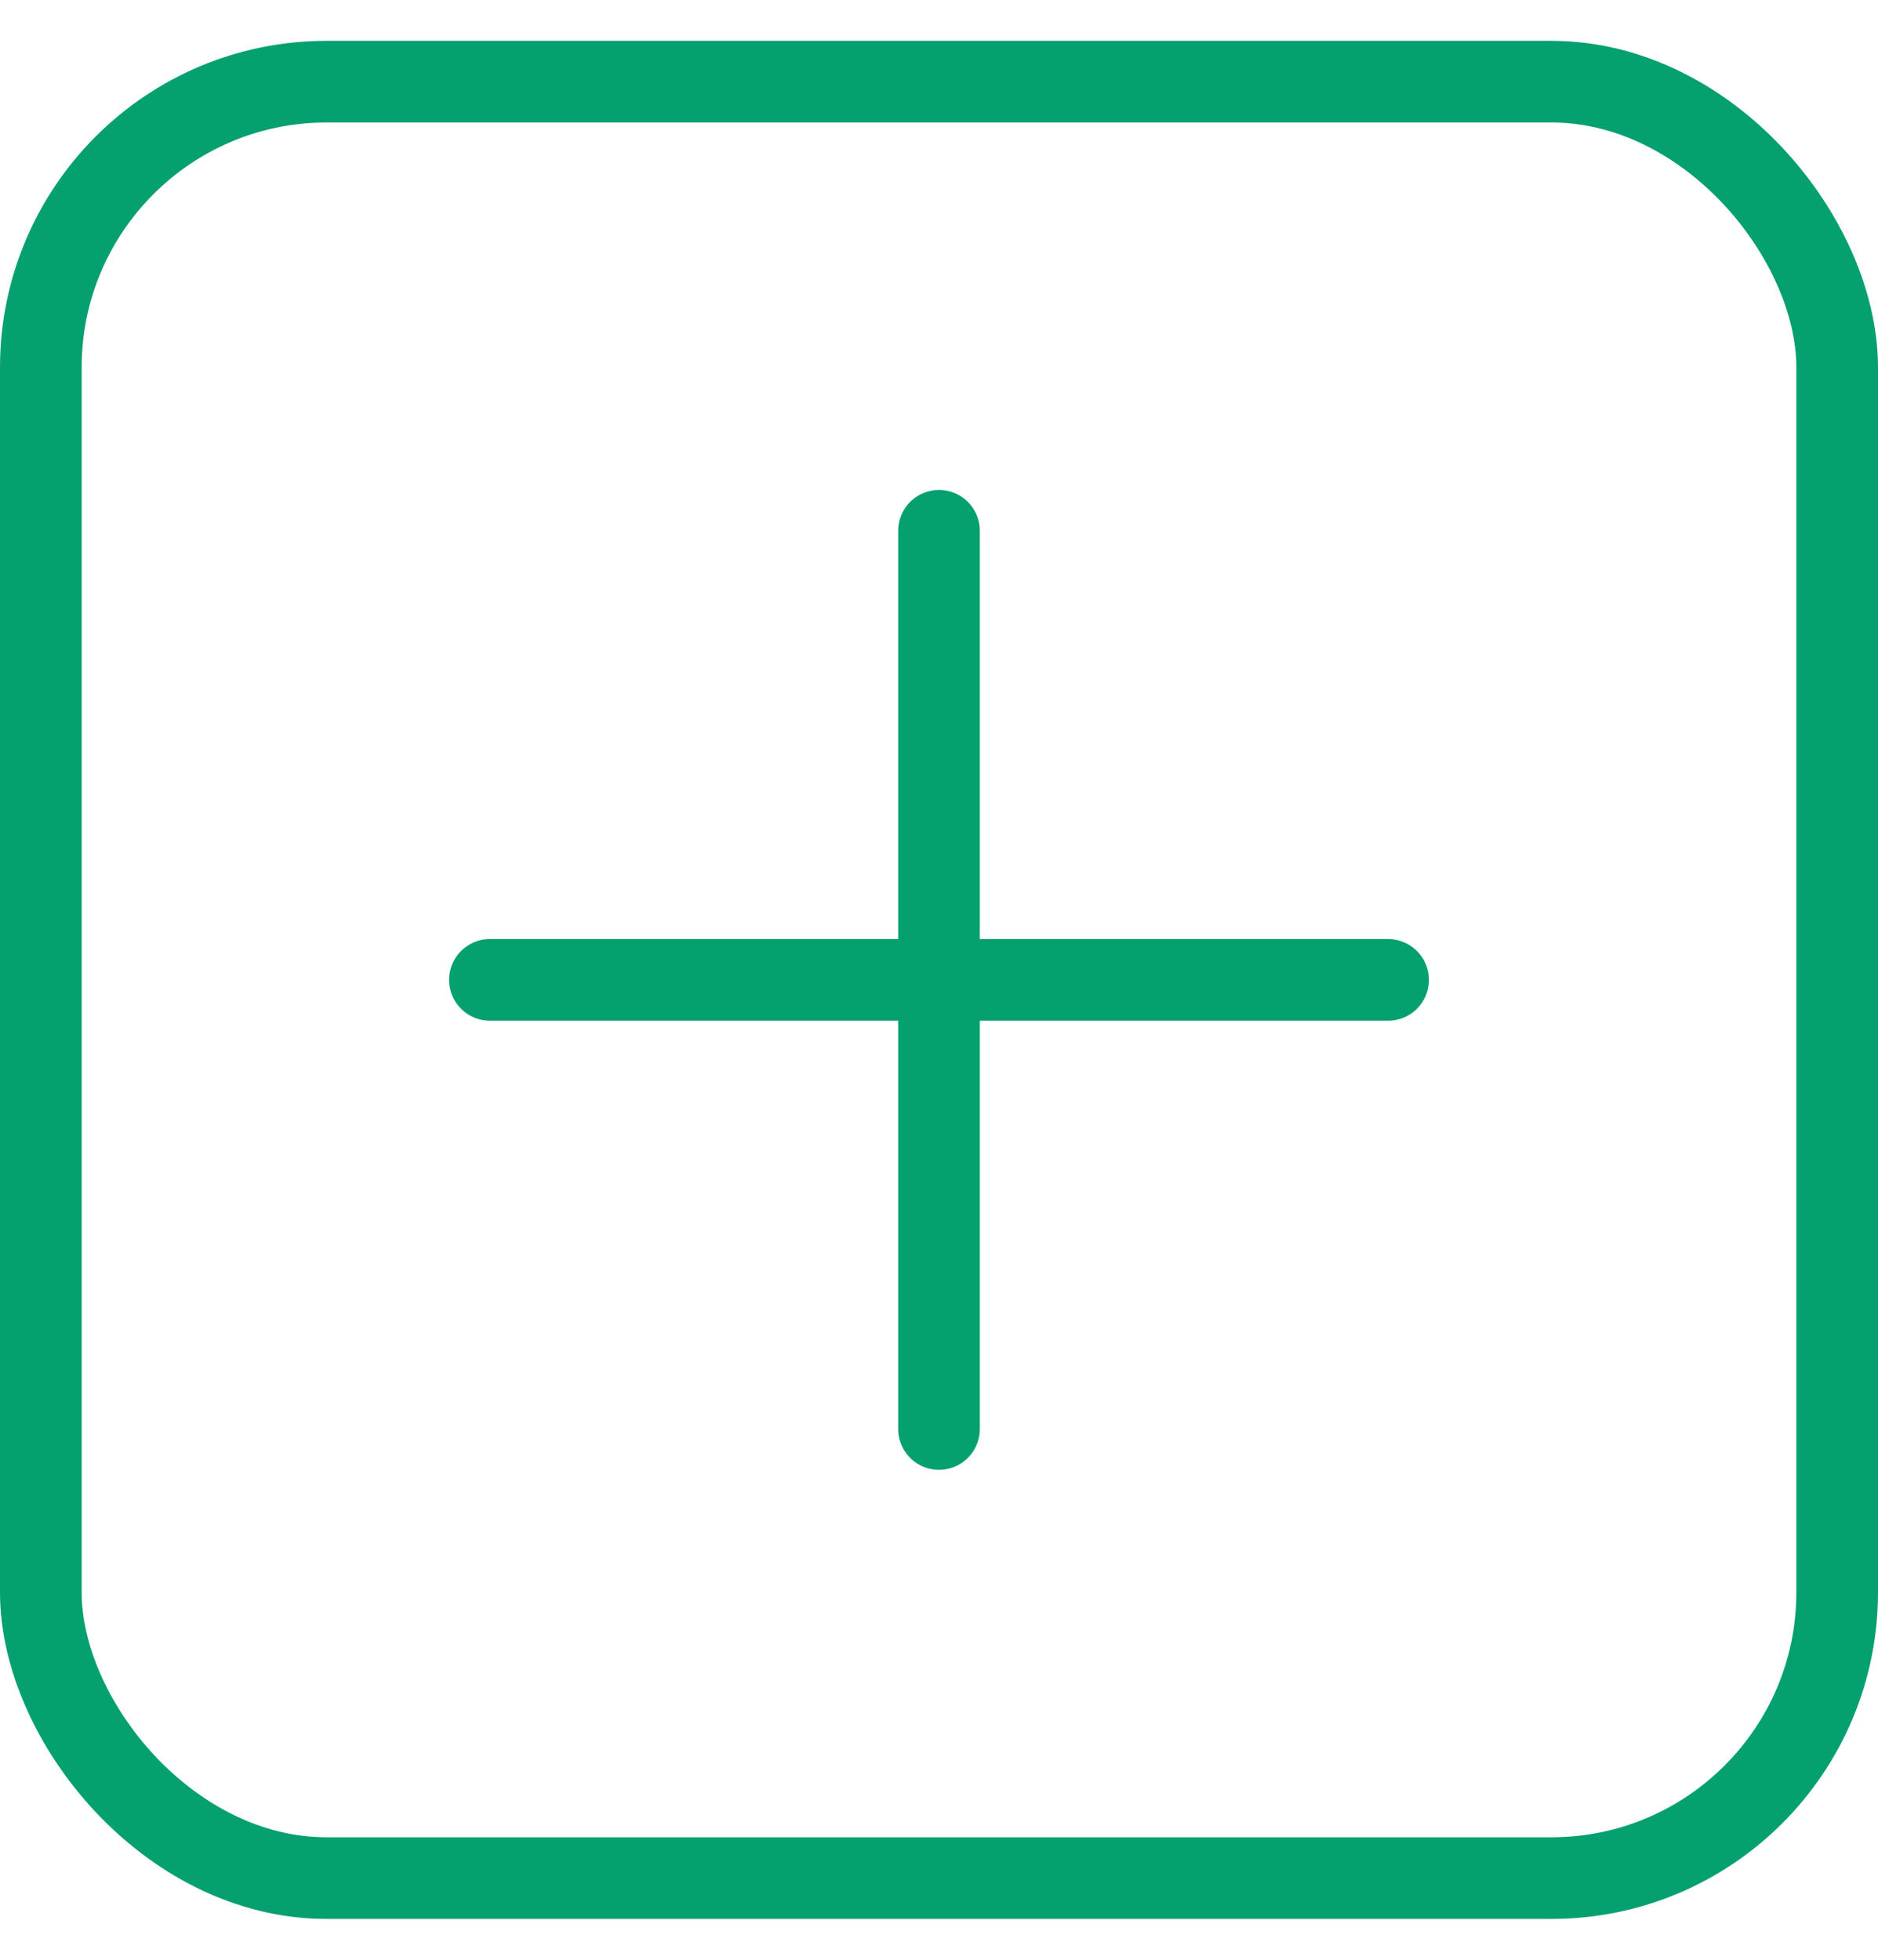 <svg width="23" height="24" viewBox="0 0 23 24" fill="none" xmlns="http://www.w3.org/2000/svg">
<rect x="0.5" y="1" width="22" height="22" rx="3.5" stroke="#04A06F"/>
<path d="M11.5 6.5V17.5" stroke="#04A06F" stroke-linecap="round"/>
<path d="M17 12L6 12" stroke="#04A06F" stroke-linecap="round"/>
</svg>
